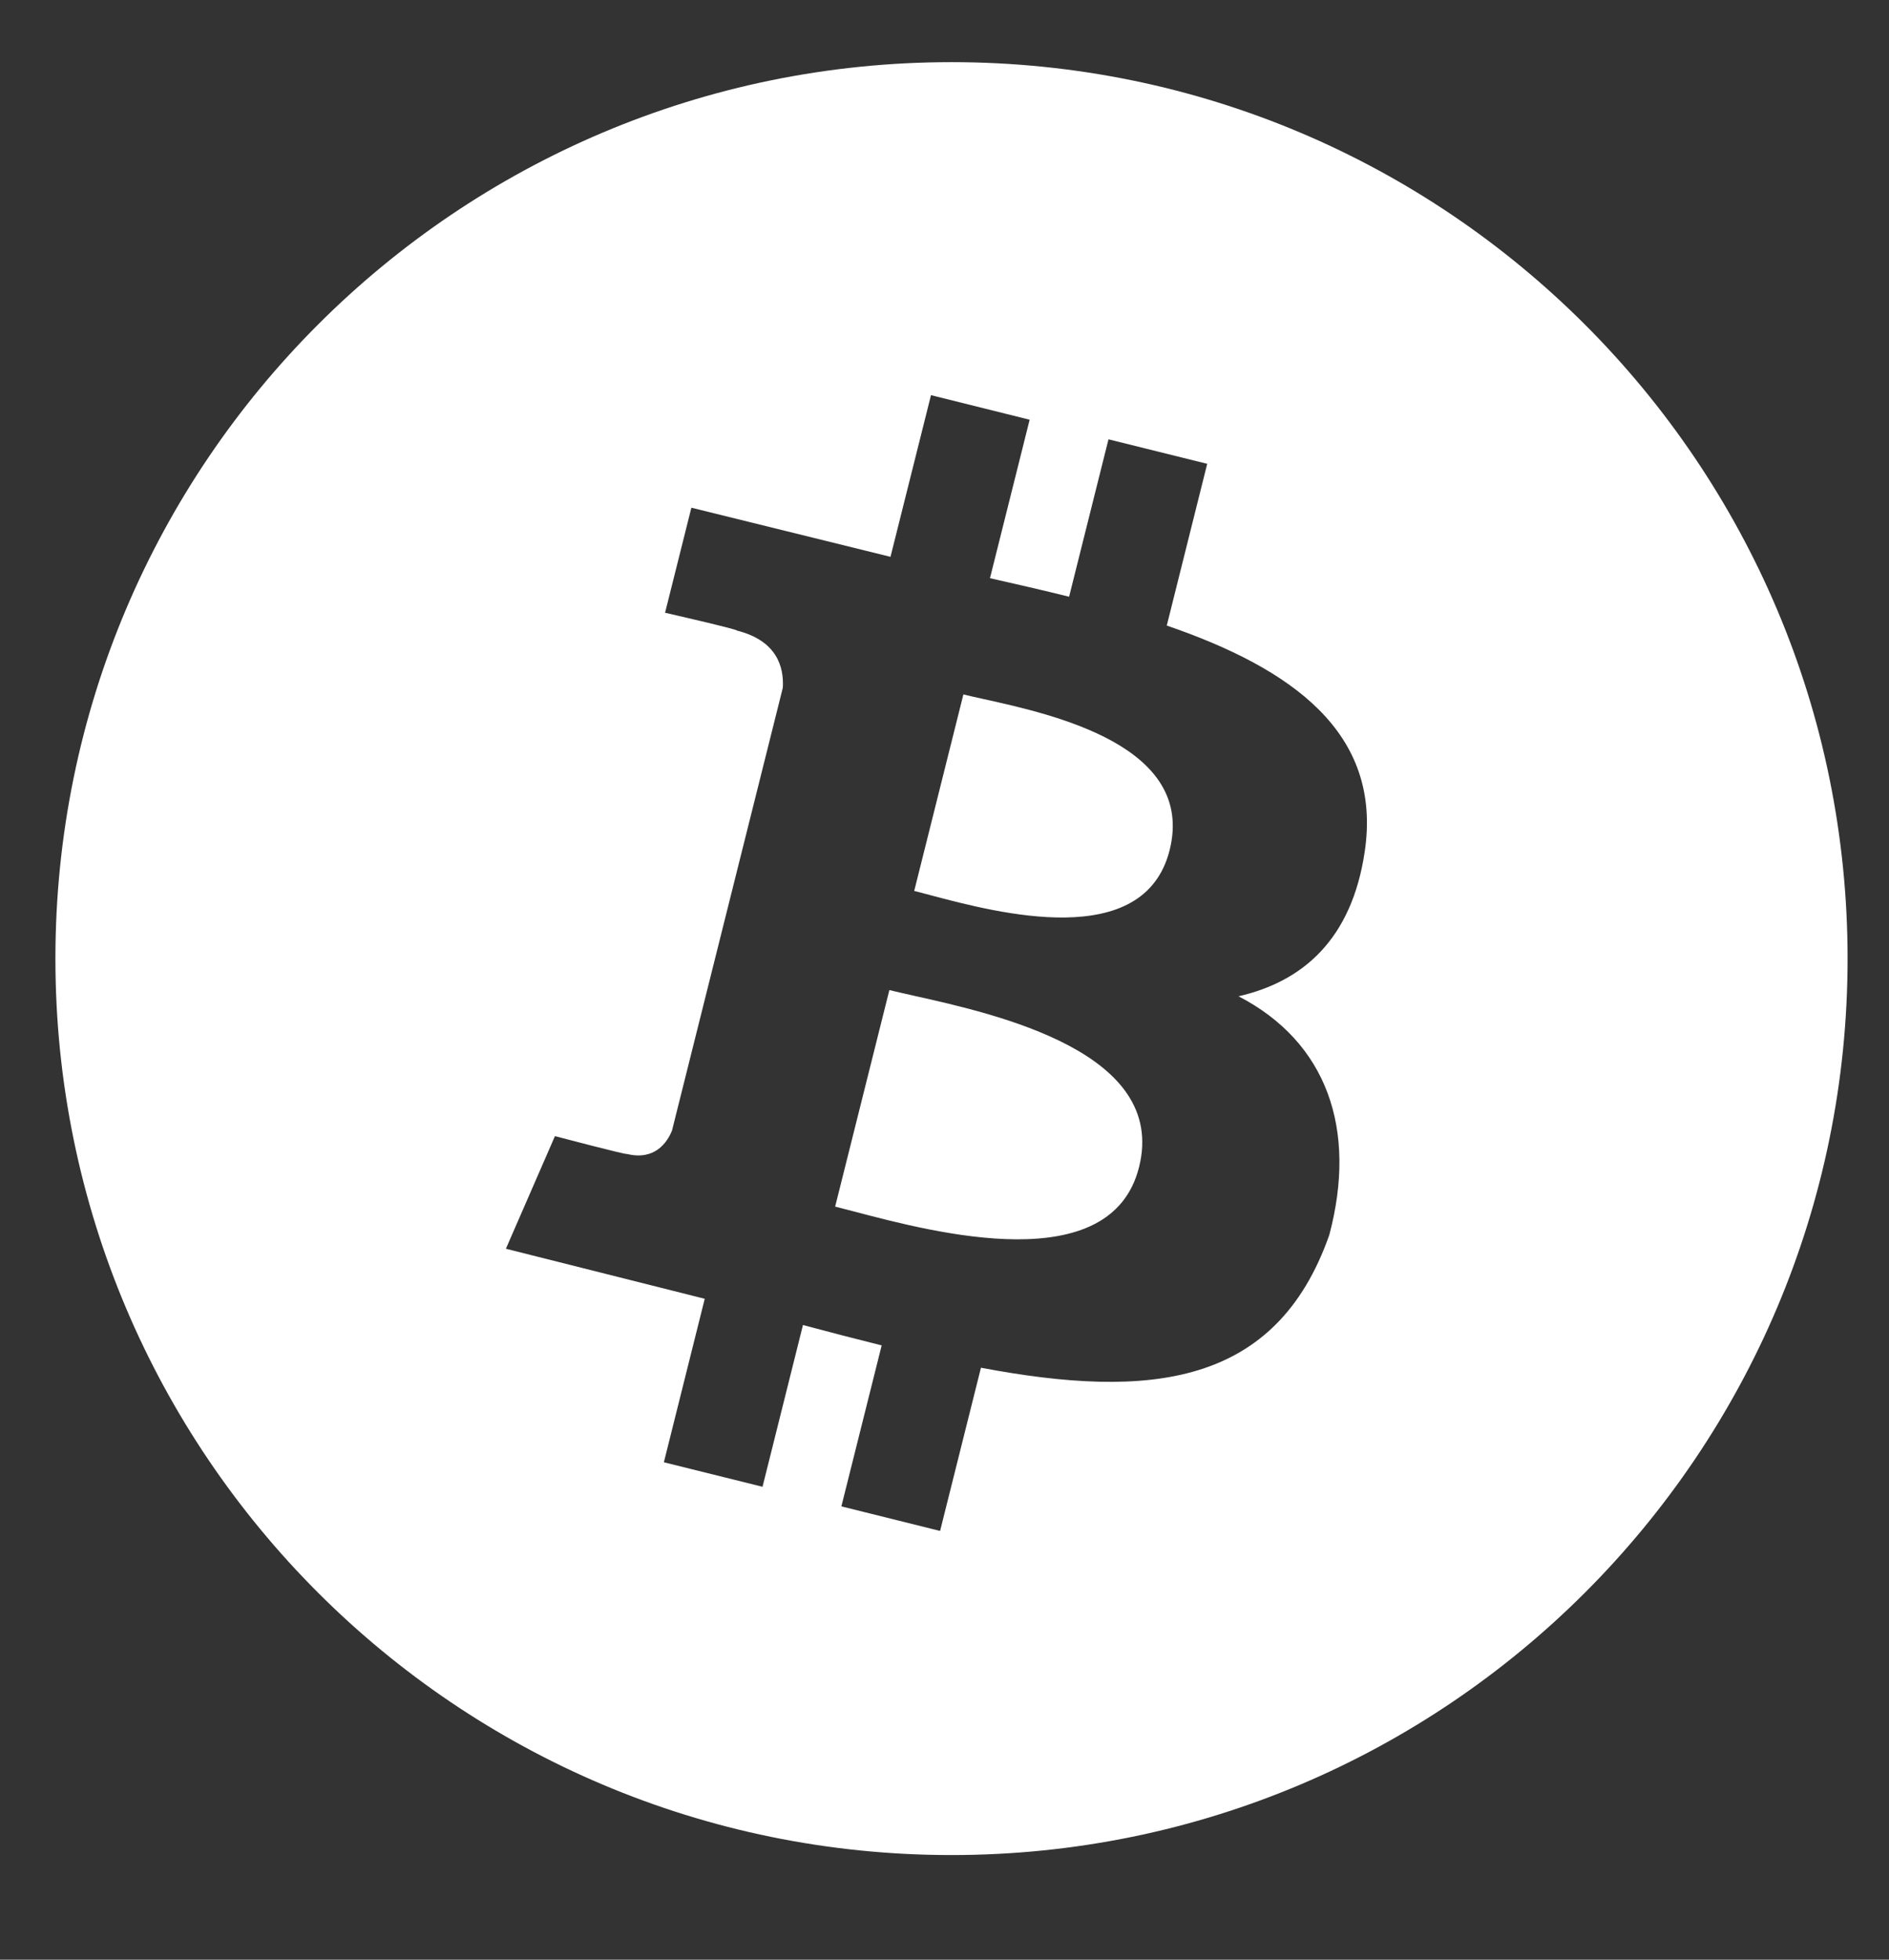 <svg width="27" height="28" viewBox="0 0 27 28" fill="none" xmlns="http://www.w3.org/2000/svg">
<rect x="0" y="0" width="27" height="28" fill="#333333" stroke="none"/>
<g clip-path="url(#clip0_1074_13784)">
<path fill-rule="evenodd" clip-rule="evenodd" d="M26.408 13.697C26.408 20.771 20.673 26.505 13.6 26.505C6.526 26.505 0.792 20.771 0.792 13.697C0.792 6.623 6.526 0.888 13.6 0.888C20.673 0.888 26.408 6.623 26.408 13.697ZM16.677 8.938C18.459 9.55 19.762 10.466 19.506 12.171C19.32 13.419 18.626 14.023 17.703 14.235C18.969 14.891 19.401 16.137 19 17.645C18.238 19.813 16.428 19.996 14.021 19.542L13.437 21.874L12.026 21.523L12.602 19.223C12.236 19.132 11.863 19.035 11.477 18.932L10.899 21.243L9.489 20.893L10.073 18.557L7.231 17.842L7.932 16.233C7.932 16.233 8.972 16.507 8.958 16.487C9.357 16.586 9.535 16.326 9.605 16.154L11.189 9.827C11.207 9.528 11.103 9.152 10.531 9.009C10.553 8.994 9.506 8.755 9.506 8.755L9.882 7.254L12.728 7.956L13.307 5.646L14.717 5.997L14.15 8.261C14.53 8.347 14.911 8.434 15.281 8.526L15.844 6.277L17.255 6.627L16.677 8.938ZM13.301 12.791C14.262 13.045 16.353 13.6 16.718 12.146C17.09 10.659 15.058 10.209 14.063 9.989C13.95 9.964 13.851 9.942 13.77 9.922L13.067 12.73C13.134 12.746 13.213 12.767 13.301 12.791ZM12.212 17.311C13.363 17.614 15.881 18.277 16.281 16.675C16.691 15.037 14.25 14.492 13.059 14.226C12.926 14.196 12.809 14.17 12.712 14.146L11.937 17.24C12.016 17.26 12.109 17.284 12.212 17.311Z" fill="white"/>
</g>
<defs>
<clipPath id="clip0_1074_13784">
<rect width="27" height="27" fill="white" transform="translate(0 0.498)"/>
</clipPath>
</defs>
</svg>
